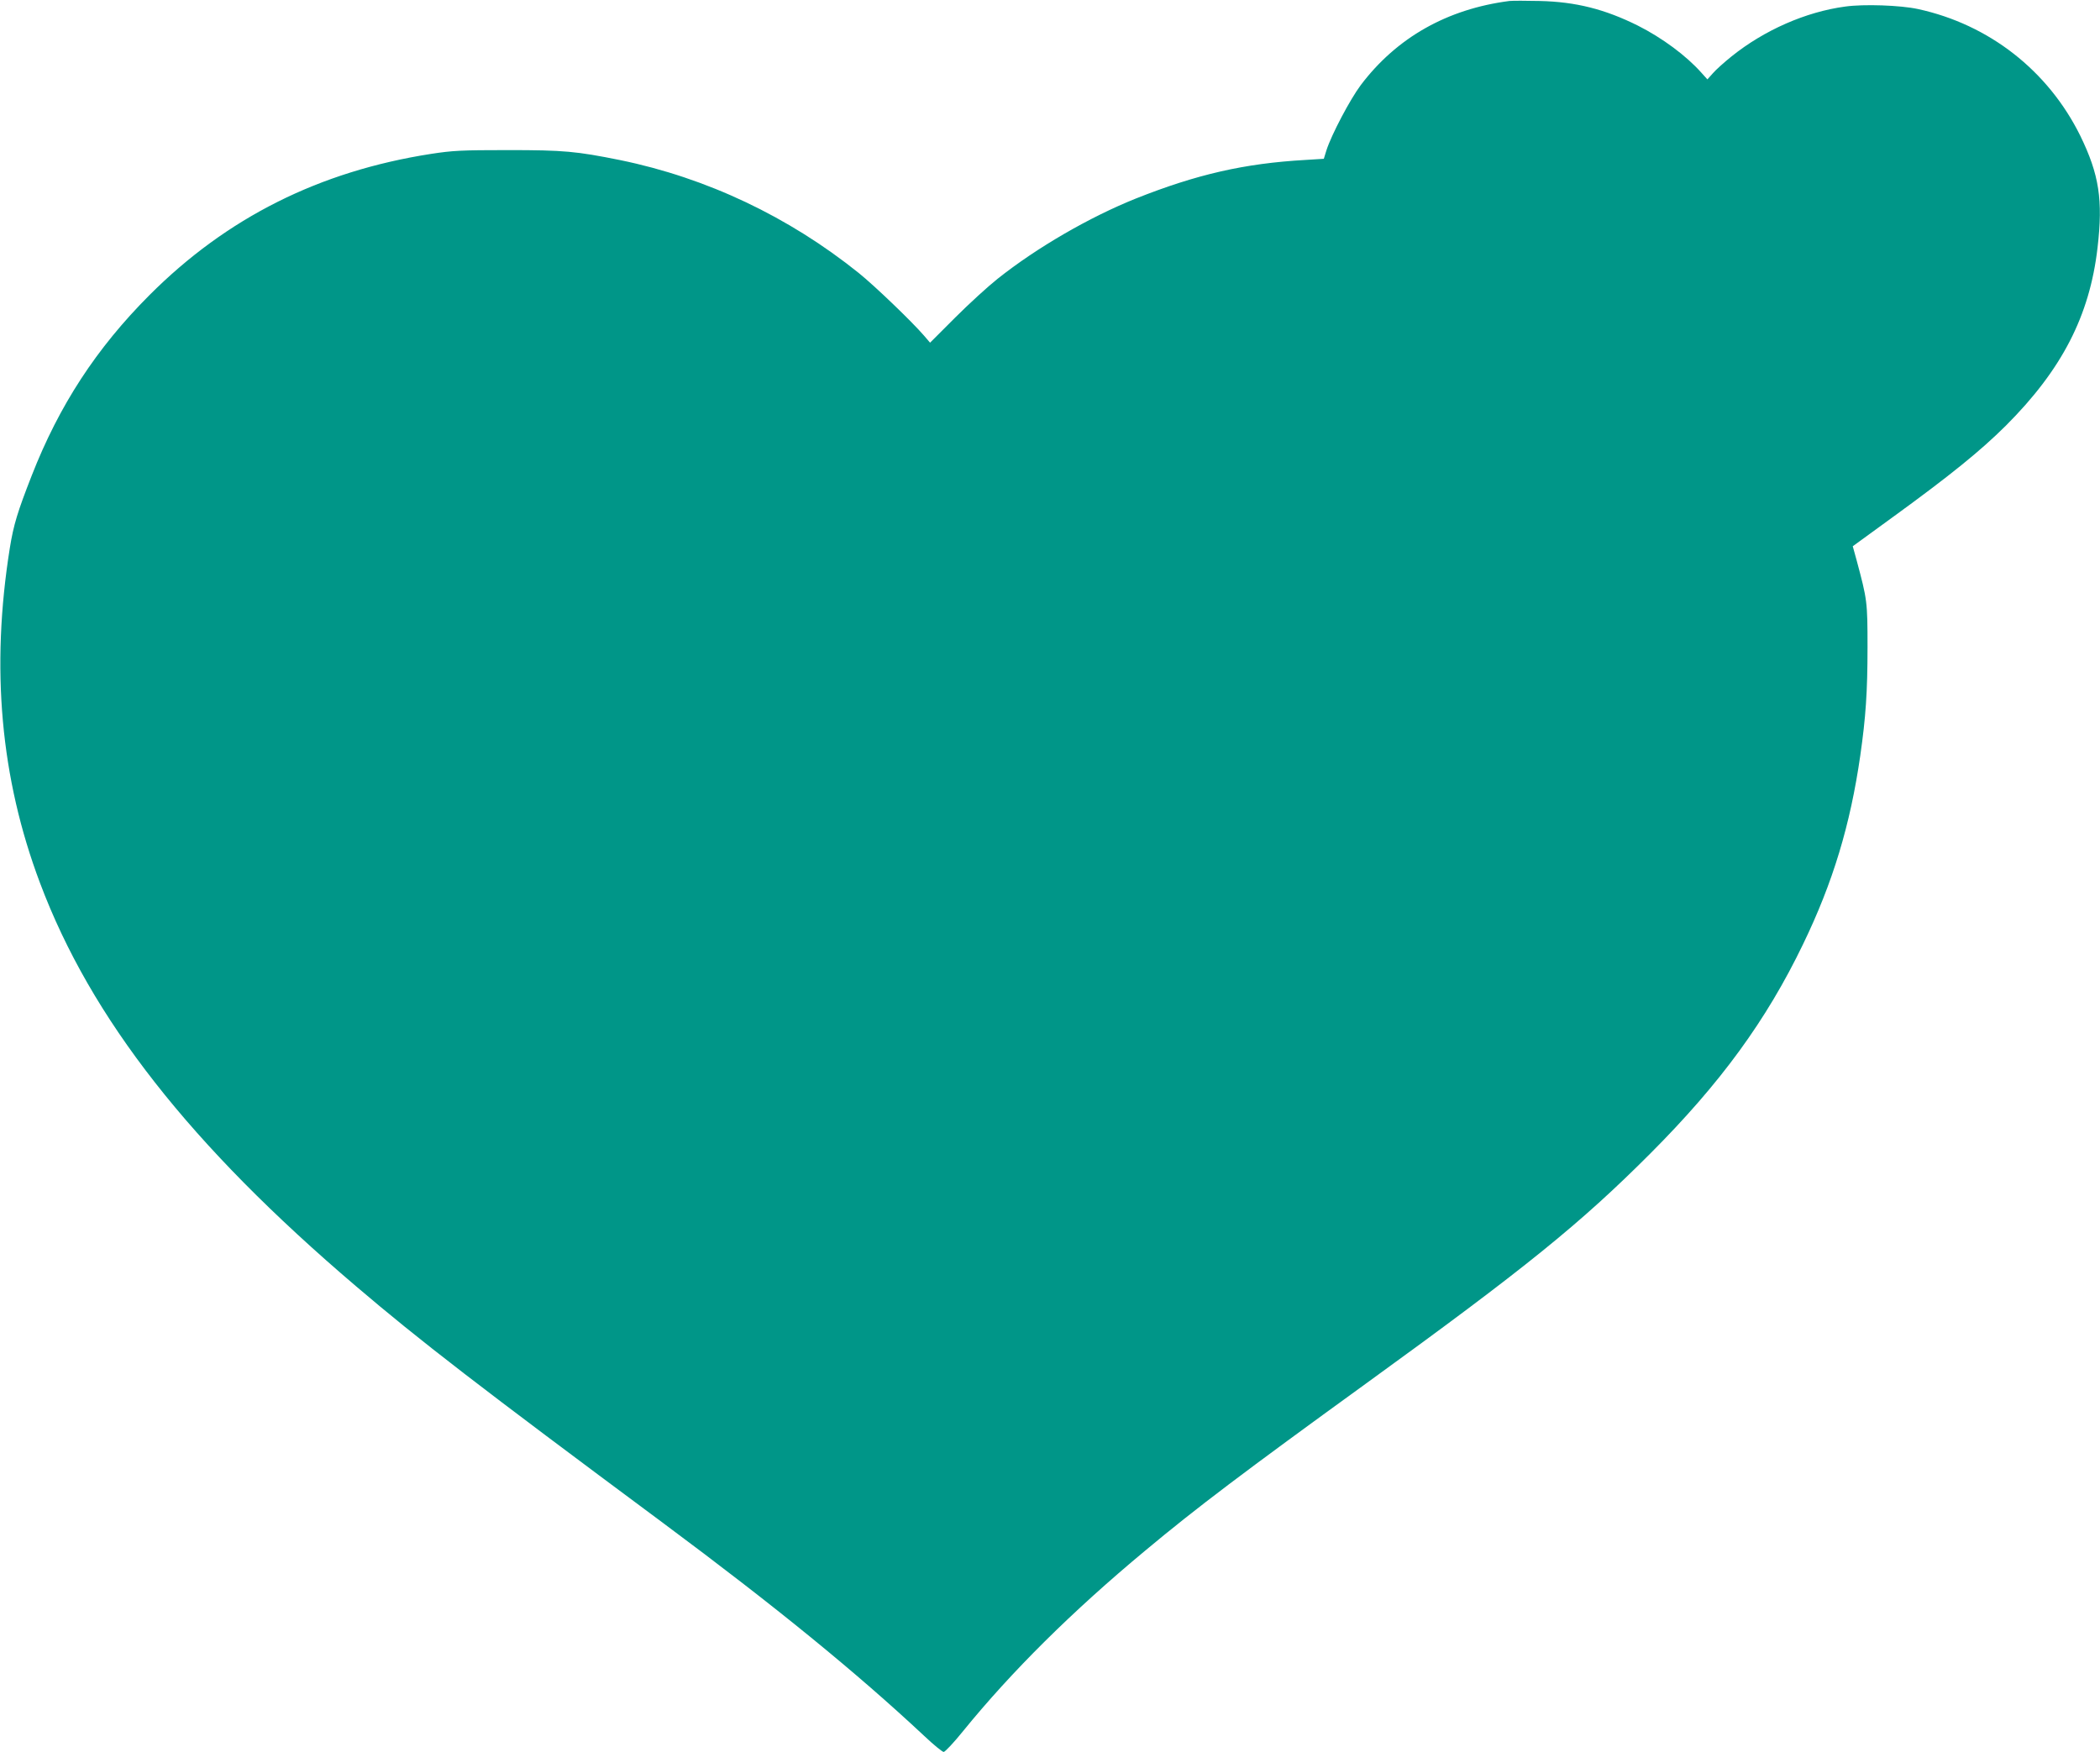<?xml version="1.0" standalone="no"?>
<!DOCTYPE svg PUBLIC "-//W3C//DTD SVG 20010904//EN"
 "http://www.w3.org/TR/2001/REC-SVG-20010904/DTD/svg10.dtd">
<svg version="1.0" xmlns="http://www.w3.org/2000/svg"
 width="1280pt" height="1068pt" viewBox="0 0 1280 1068"
 preserveAspectRatio="xMidYMid meet">
<g transform="translate(0,1068) scale(0.1,-0.1)"
fill="#009688" stroke="none">
<path d="M9200 10674 c-379 -49 -687 -223 -906 -513 -65 -87 -178 -301 -209
-397 l-16 -52 -112 -7 c-372 -21 -663 -88 -1033 -235 -282 -113 -604 -299
-844 -490 -58 -46 -174 -152 -258 -236 l-153 -153 -36 42 c-74 86 -302 305
-399 383 -427 343 -927 580 -1454 688 -268 54 -343 61 -685 61 -284 0 -337 -3
-467 -23 -682 -106 -1246 -389 -1718 -862 -322 -323 -549 -670 -717 -1100 -86
-220 -110 -298 -133 -440 -117 -733 -57 -1403 184 -2043 310 -825 915 -1597
1926 -2458 387 -330 747 -608 1870 -1442 690 -513 1178 -911 1593 -1299 57
-54 111 -98 119 -98 8 0 62 57 119 128 296 364 663 728 1109 1099 310 259 604
481 1345 1018 973 705 1308 976 1735 1404 426 427 706 810 930 1275 182 376
288 727 349 1151 33 231 44 386 44 660 0 278 -2 289 -66 528 l-24 87 250 182
c344 250 529 400 683 553 341 341 511 669 559 1085 34 291 10 446 -105 682
-196 397 -556 679 -990 773 -106 23 -329 31 -443 15 -240 -32 -494 -144 -693
-304 -45 -36 -96 -82 -114 -103 l-33 -37 -36 40 c-93 105 -241 214 -388 288
-201 100 -378 145 -598 150 -82 2 -166 2 -185 0z"/>
</g>
</svg>
